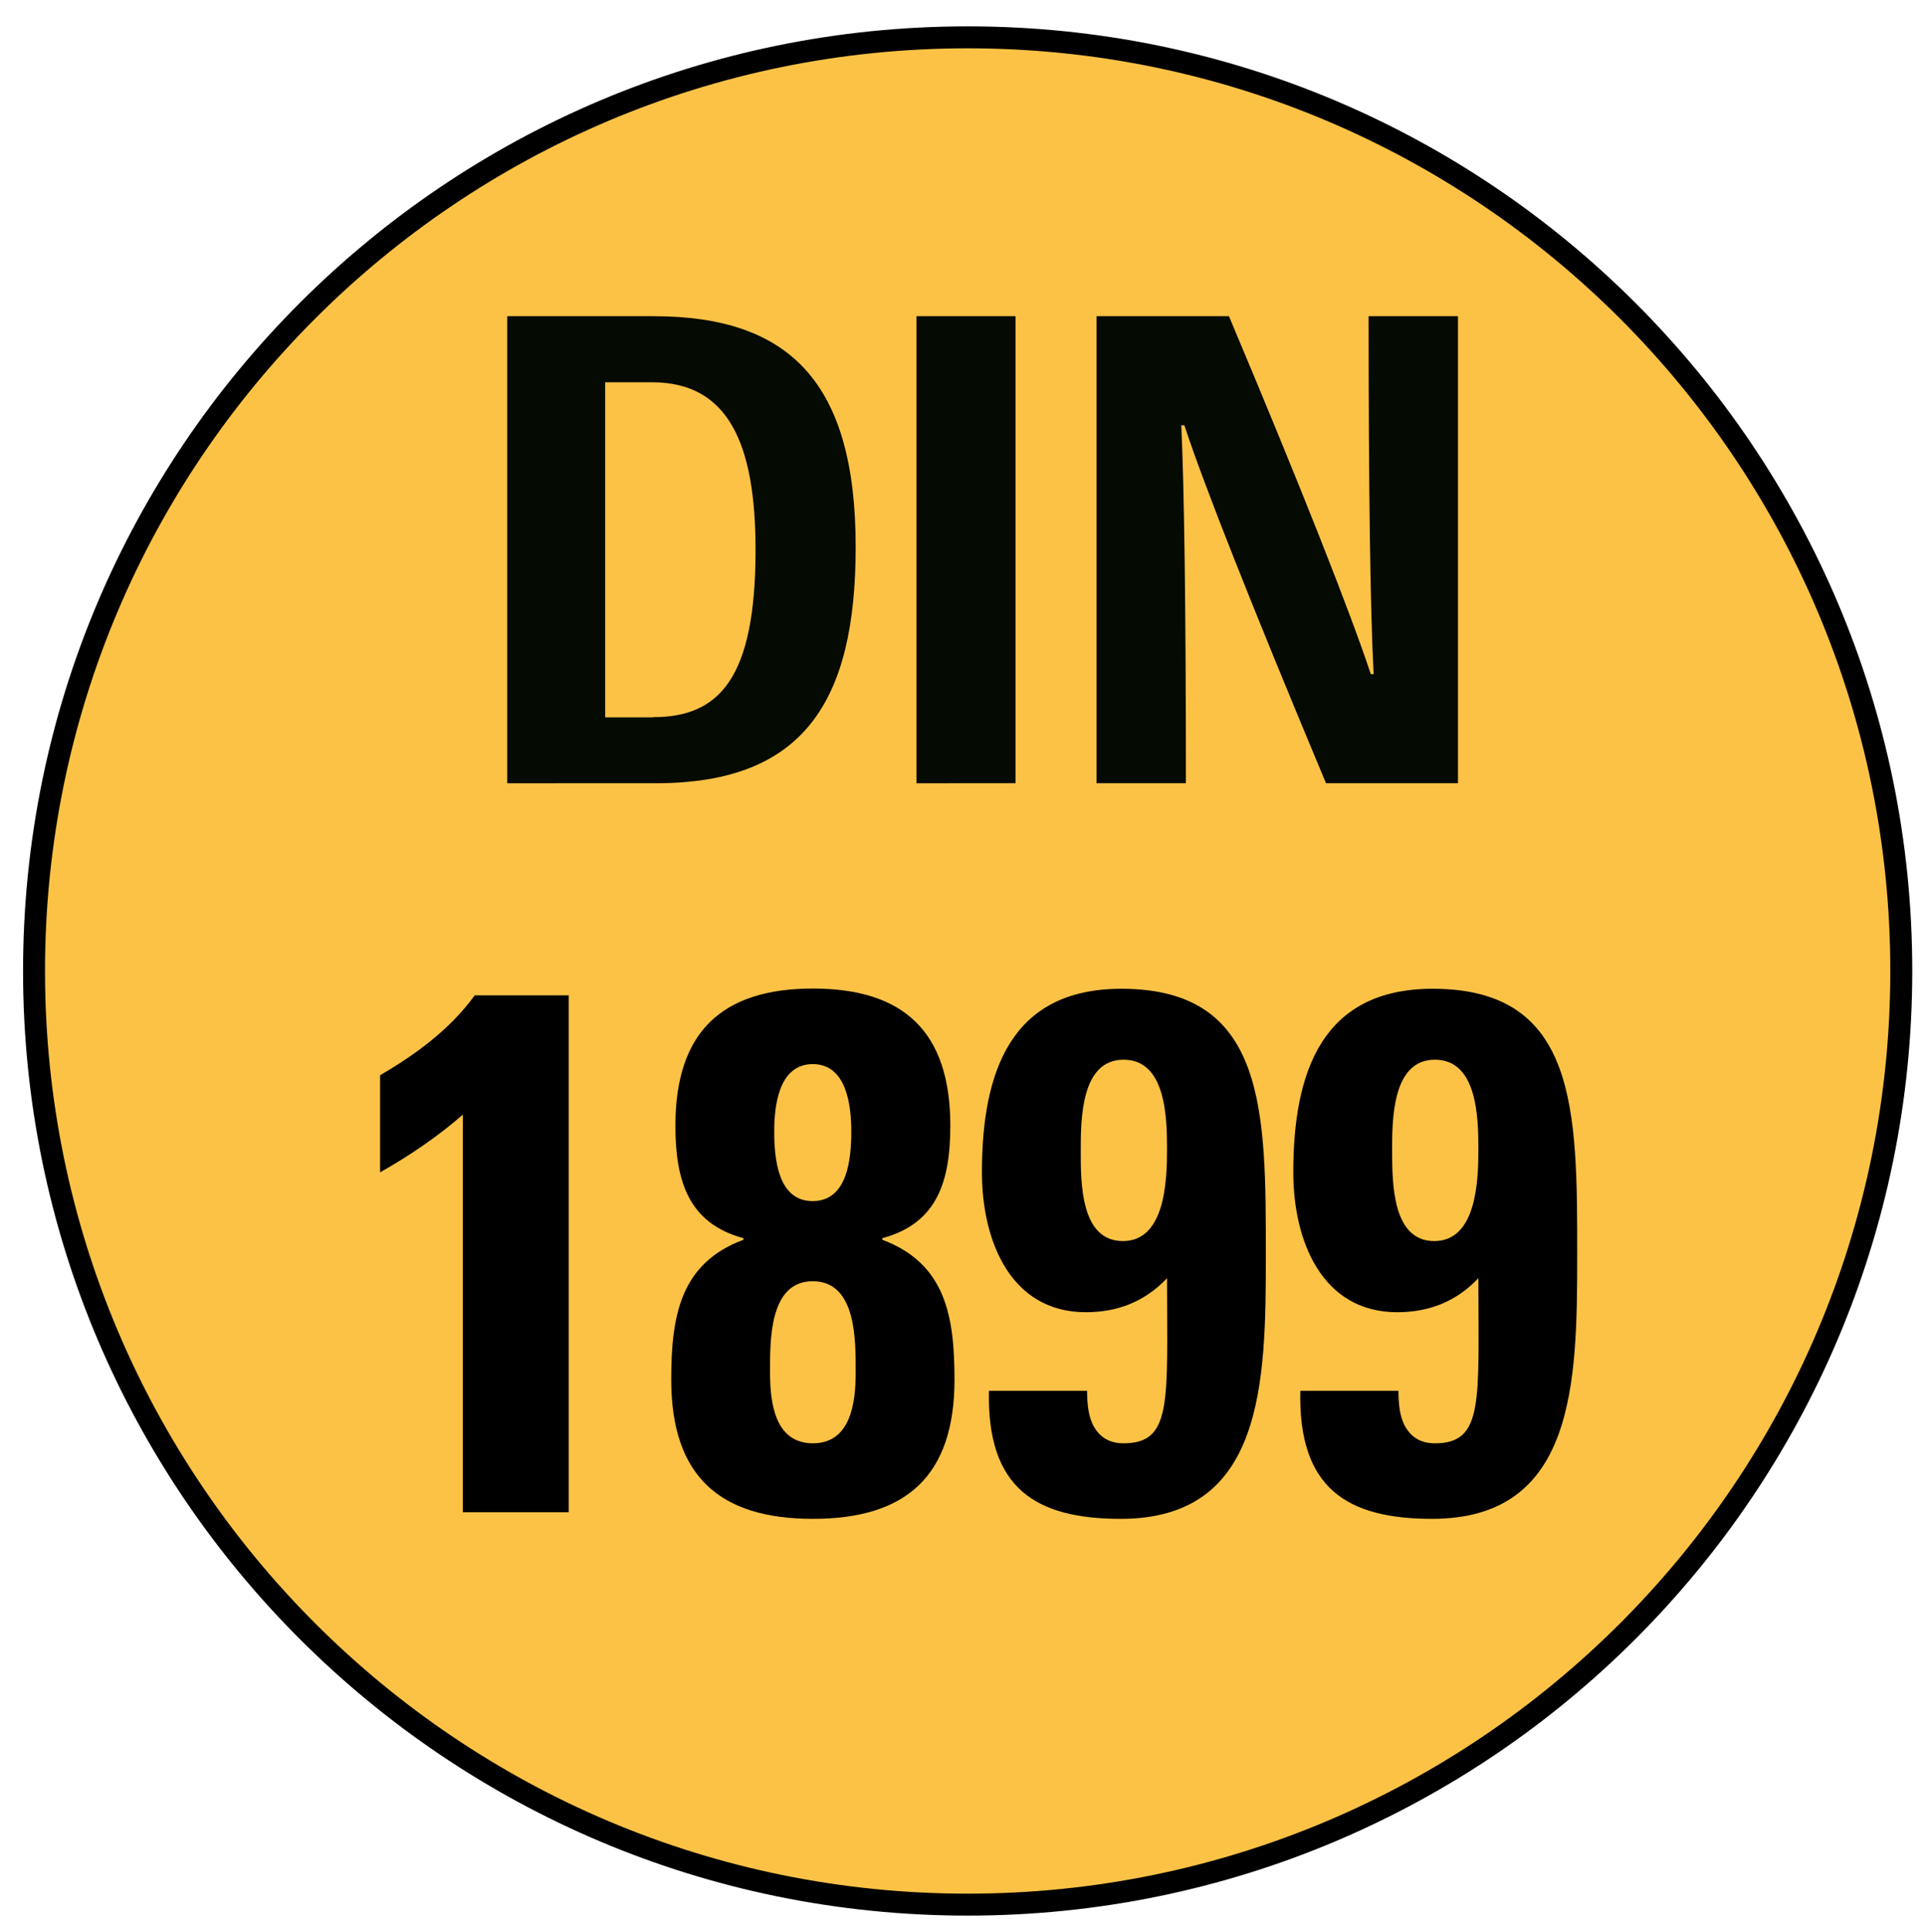 <?xml version="1.0" encoding="utf-8"?>
<!-- Generator: Adobe Illustrator 23.0.3, SVG Export Plug-In . SVG Version: 6.00 Build 0)  -->
<svg version="1.1" id="Calque_1" xmlns="http://www.w3.org/2000/svg" xmlns:xlink="http://www.w3.org/1999/xlink" x="0px" y="0px"
	 viewBox="0 0 87.67 88" style="enable-background:new 0 0 87.67 88;" xml:space="preserve">
<style type="text/css">
	.st0{fill:#FCC246;}
	.st1{fill:none;stroke:#000000;}
	.st2{fill:#050A02;}
</style>
<g>
	<g>
		<path class="st0" d="M44.07,86.74c23.48,0,42.52-19.04,42.52-42.52S67.55,1.7,44.07,1.7C20.59,1.7,1.55,20.73,1.55,44.22
			S20.59,86.74,44.07,86.74z"/>
		<path class="st1" d="M44.07,86.74c23.48,0,42.52-19.04,42.52-42.52S67.55,1.7,44.07,1.7C20.59,1.7,1.55,20.73,1.55,44.22
			S20.59,86.74,44.07,86.74z"/>
	</g>
</g>
<g>
	<path class="st2" d="M23.1,35.67V14.4h6.66c6.18,0,9.21,2.99,9.21,10.51c0,7.13-2.44,10.76-9.1,10.76H23.1z M29.75,32.66
		c3.01,0,4.66-1.77,4.66-7.62c0-4.8-1.22-7.63-4.71-7.63h-2.14v15.26H29.75z"/>
	<path class="st2" d="M41.74,35.67V14.4h4.51v21.27H41.74z"/>
	<path class="st2" d="M62.56,30.7c-0.15-2.8-0.23-8.32-0.23-16.3h4.07v21.27h-6.01c-3.38-8.08-5.55-13.56-6.45-16.3h-0.14
		c0.13,2.77,0.21,8.26,0.21,16.3h-4.07V14.4h6.03c3.37,8,5.54,13.53,6.46,16.3H62.56z"/>
</g>
<g>
	<path d="M17.31,48.97c1.6-0.94,3.16-2.06,4.31-3.64h4.28v23.54h-4.82V50.76c-1.15,1.01-2.46,1.89-3.77,2.63V48.97z"/>
	<path d="M30.57,62.83c0-2.9,0.41-5.3,3.29-6.37v-0.07c-2.52-0.68-3.1-2.63-3.1-5.13c0-4.28,2.14-6.24,6.26-6.24
		c4.12,0,6.26,1.95,6.26,6.24c0,2.5-0.57,4.45-3.1,5.13v0.07c2.88,1.08,3.29,3.47,3.29,6.37c0,4.42-2.23,6.34-6.45,6.34
		C32.8,69.17,30.57,67.25,30.57,62.83z M35.07,62.53c0,1.35,0.22,3.2,1.95,3.2c1.73,0,1.95-1.86,1.95-3.2
		c0-1.42,0.06-4.18-1.95-4.18C35.01,58.34,35.07,61.11,35.07,62.53z M35.26,51.53c0,1.22,0.16,3.17,1.75,3.17
		c1.6,0,1.76-1.95,1.76-3.17c0-1.14-0.19-3.07-1.76-3.07C35.45,48.47,35.26,50.39,35.26,51.53z"/>
	<path d="M49.51,63.34c0,0.61,0.06,1.21,0.32,1.65c0.26,0.44,0.67,0.74,1.34,0.74c2.24,0,1.98-1.92,1.98-7.52
		c-1.02,1.08-2.27,1.55-3.7,1.55c-3.42,0-4.73-3.24-4.73-6.37c0-4.62,1.34-8.36,6.35-8.36c6.61,0,6.58,5.57,6.58,12.17
		c0,5.8-0.1,11.97-6.61,11.97c-3.86,0-6.1-1.38-6-5.83H49.51z M51.14,56.52c1.92,0,2.01-2.73,2.01-4.18c0-1.48-0.06-4.08-1.98-4.08
		c-1.95,0-1.95,2.73-1.95,4.18C49.22,53.89,49.22,56.52,51.14,56.52z"/>
	<path d="M63.69,63.34c0,0.61,0.06,1.21,0.32,1.65c0.26,0.44,0.67,0.74,1.34,0.74c2.24,0,1.98-1.92,1.98-7.52
		c-1.02,1.08-2.27,1.55-3.7,1.55c-3.42,0-4.73-3.24-4.73-6.37c0-4.62,1.34-8.36,6.35-8.36c6.61,0,6.58,5.57,6.58,12.17
		c0,5.8-0.1,11.97-6.61,11.97c-3.86,0-6.1-1.38-6-5.83H63.69z M65.32,56.52c1.92,0,2.01-2.73,2.01-4.18c0-1.48-0.06-4.08-1.98-4.08
		c-1.95,0-1.95,2.73-1.95,4.18C63.41,53.89,63.41,56.52,65.32,56.52z"/>
</g>
</svg>
